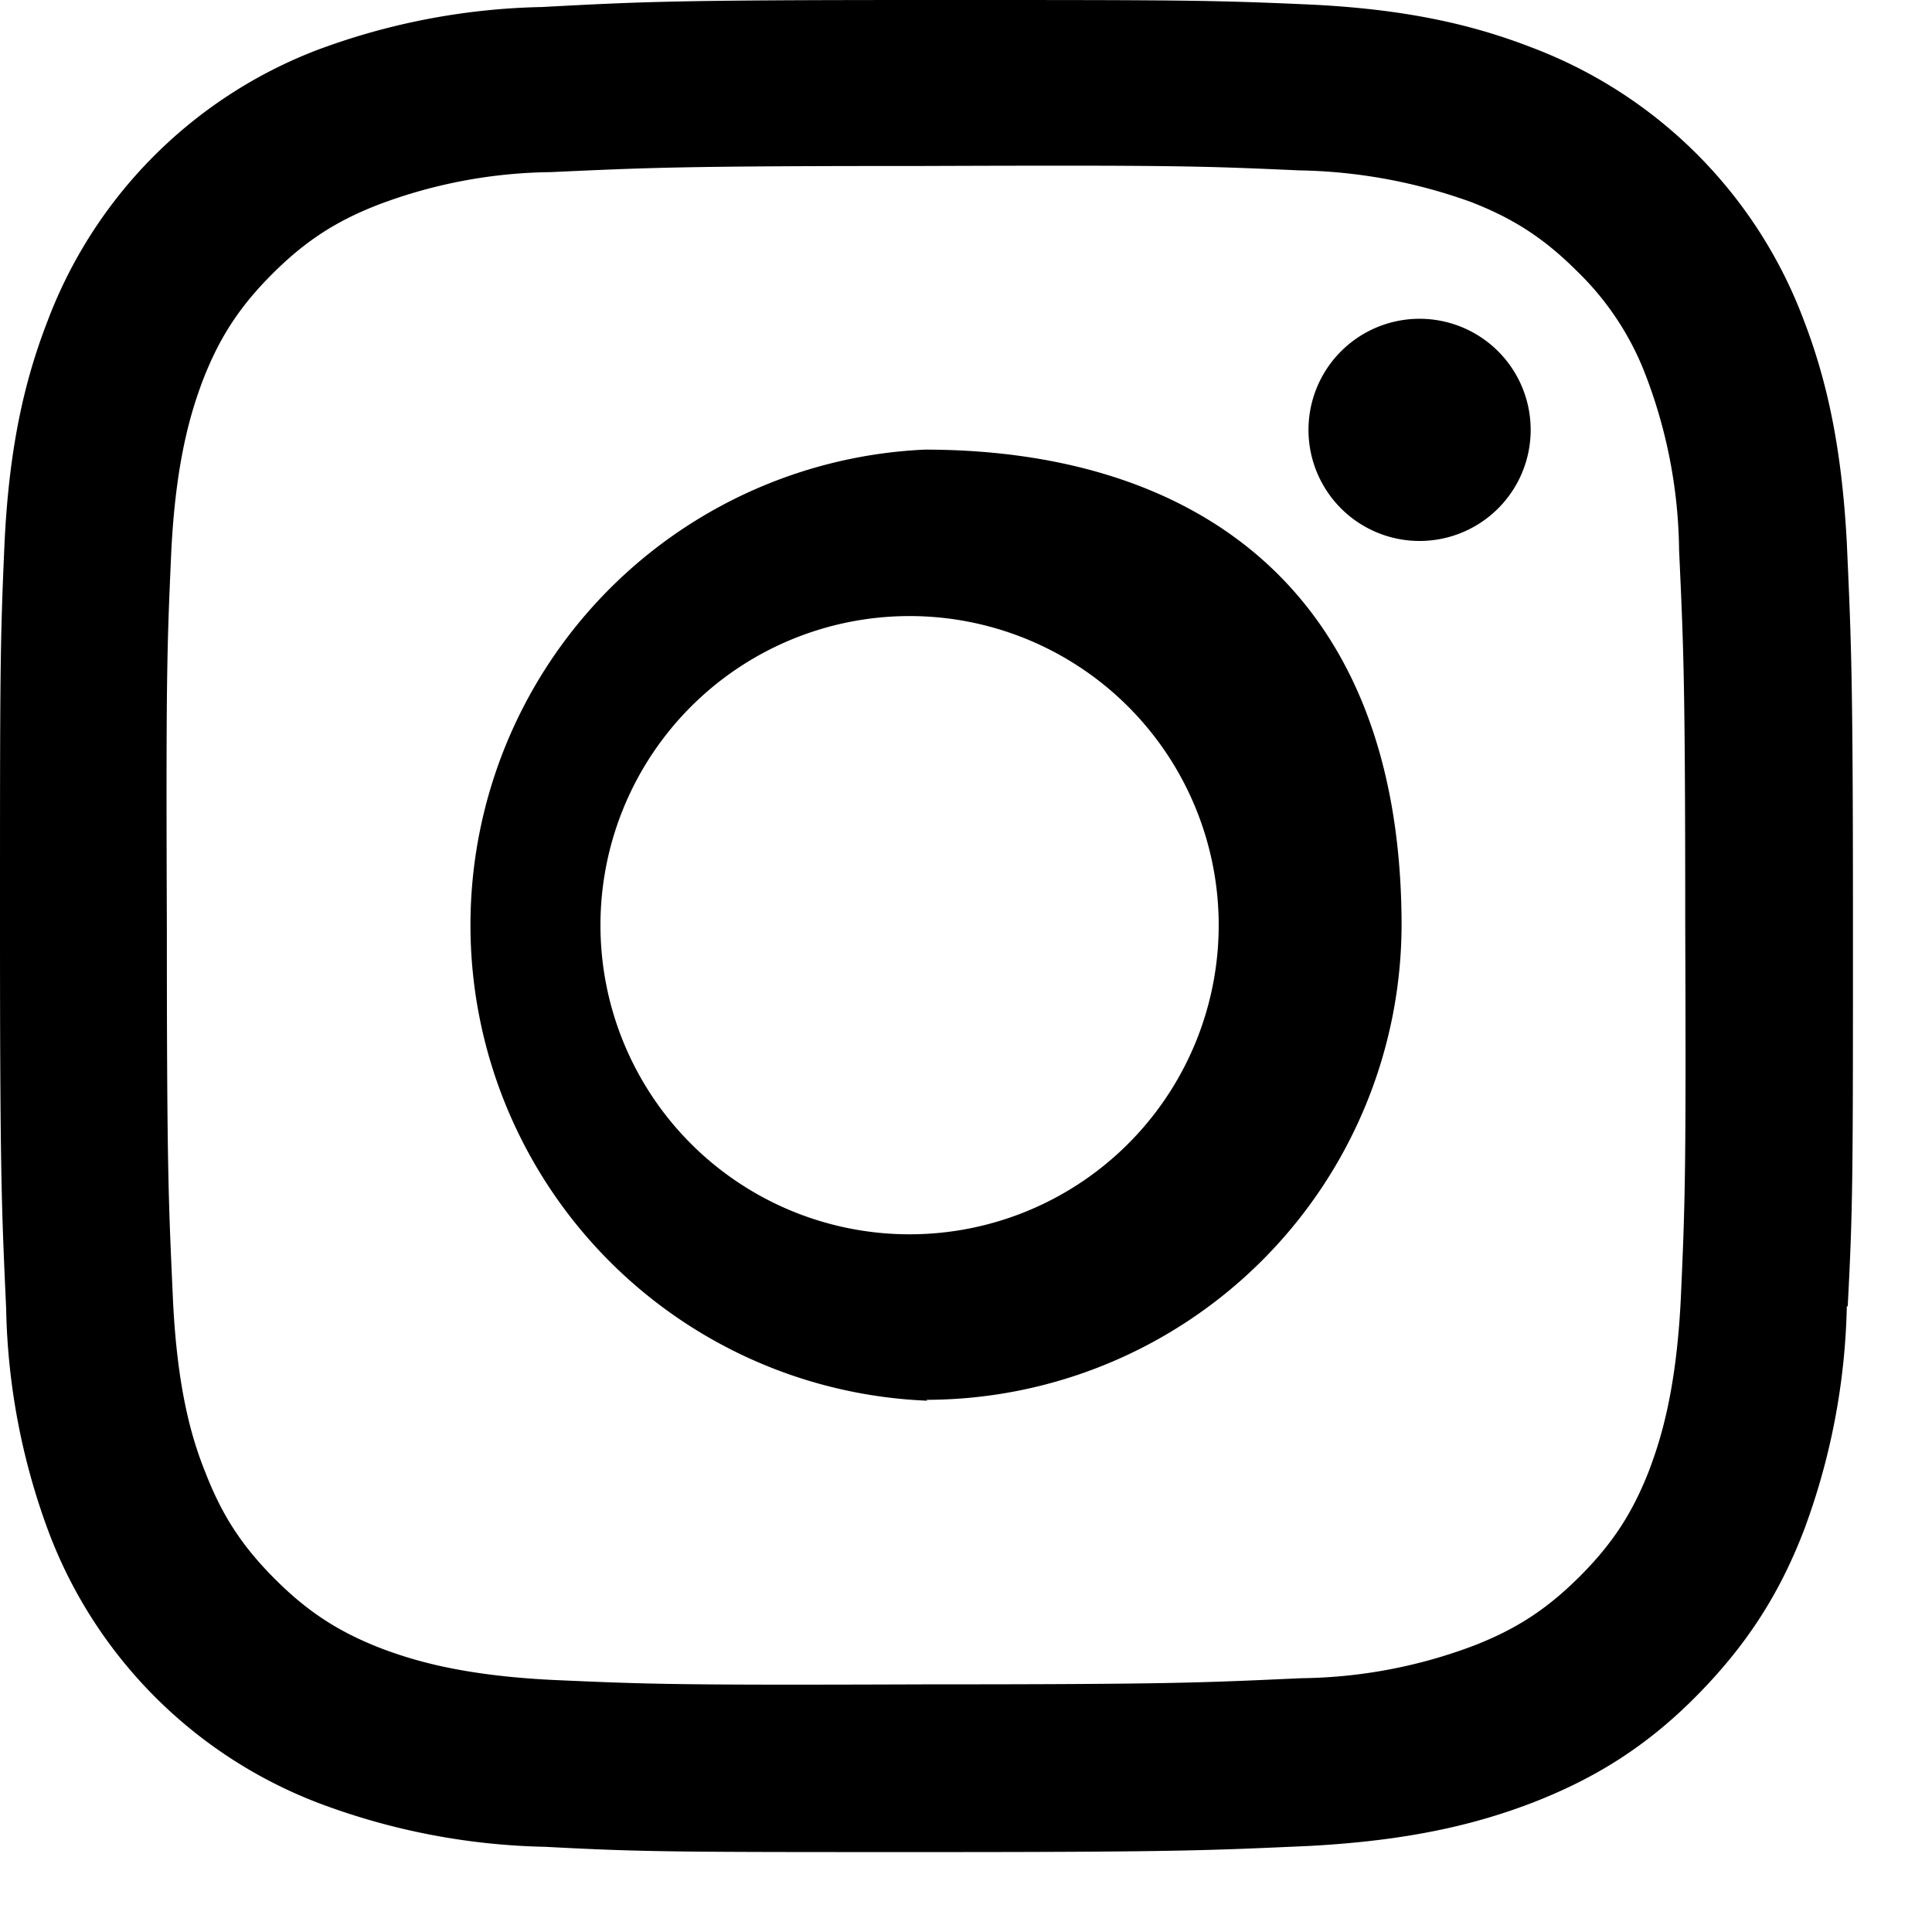 <svg xmlns="http://www.w3.org/2000/svg" viewBox="0 0 22 22" width="22" height="22"><path d="M21.03 14.87a7.74 7.74 0 0 1-.49 2.56c-.27.7-.63 1.28-1.21 1.87-.58.59-1.17.95-1.86 1.22-.67.26-1.44.44-2.56.5-1.12.05-1.48.07-4.35.07-2.86 0-3.22 0-4.35-.06a7.74 7.74 0 0 1-2.56-.49 5.31 5.31 0 0 1-3.09-3.08 7.68 7.68 0 0 1-.49-2.56C.02 13.79 0 13.43 0 10.57c0-2.86 0-3.22.05-4.35C.1 5.1.28 4.33.54 3.66A5.31 5.31 0 0 1 3.61.57 7.74 7.74 0 0 1 6.17.08C7.3.02 7.66 0 10.53 0c2.86 0 3.22 0 4.35.05 1.12.05 1.89.23 2.56.49a5.31 5.31 0 0 1 3.09 3.08c.26.67.44 1.43.5 2.56.05 1.12.07 1.48.07 4.35 0 2.86 0 3.22-.06 4.35Zm-1.84-4.35c0-2.81-.02-3.15-.07-4.26a5.72 5.72 0 0 0-.37-1.96 3.26 3.26 0 0 0-.79-1.21c-.37-.37-.72-.6-1.21-.79a6.05 6.05 0 0 0-1.96-.36c-1.11-.05-1.45-.06-4.26-.05-2.81 0-3.15.02-4.26.07a5.72 5.72 0 0 0-1.96.37c-.49.19-.84.42-1.21.79-.37.37-.6.72-.79 1.21-.14.37-.31.93-.36 1.96-.05 1.11-.06 1.45-.05 4.26 0 2.82.02 3.15.07 4.26.05 1.03.22 1.59.37 1.96.19.49.42.84.79 1.21.37.37.72.6 1.21.79.37.14.93.31 1.96.36 1.11.05 1.45.06 4.26.05 2.82 0 3.15-.02 4.26-.07a5.72 5.72 0 0 0 1.96-.37c.49-.19.84-.42 1.21-.79.37-.37.6-.72.79-1.21.14-.37.31-.93.36-1.96.05-1.11.06-1.45.05-4.26Zm-3.02-4.36a1.26 1.26 0 1 1-.01-2.53 1.26 1.26 0 0 1 .01 2.53Zm-5.61 9.79a5.42 5.42 0 0 1-.03-10.83c2.99 0 5.42 1.51 5.43 5.4a5.42 5.42 0 0 1-5.41 5.42Zm-.02-8.93a3.52 3.52 0 1 0 .01 7.03 3.52 3.52 0 0 0-.01-7.03Z" style="fill-rule:evenodd"/></svg>